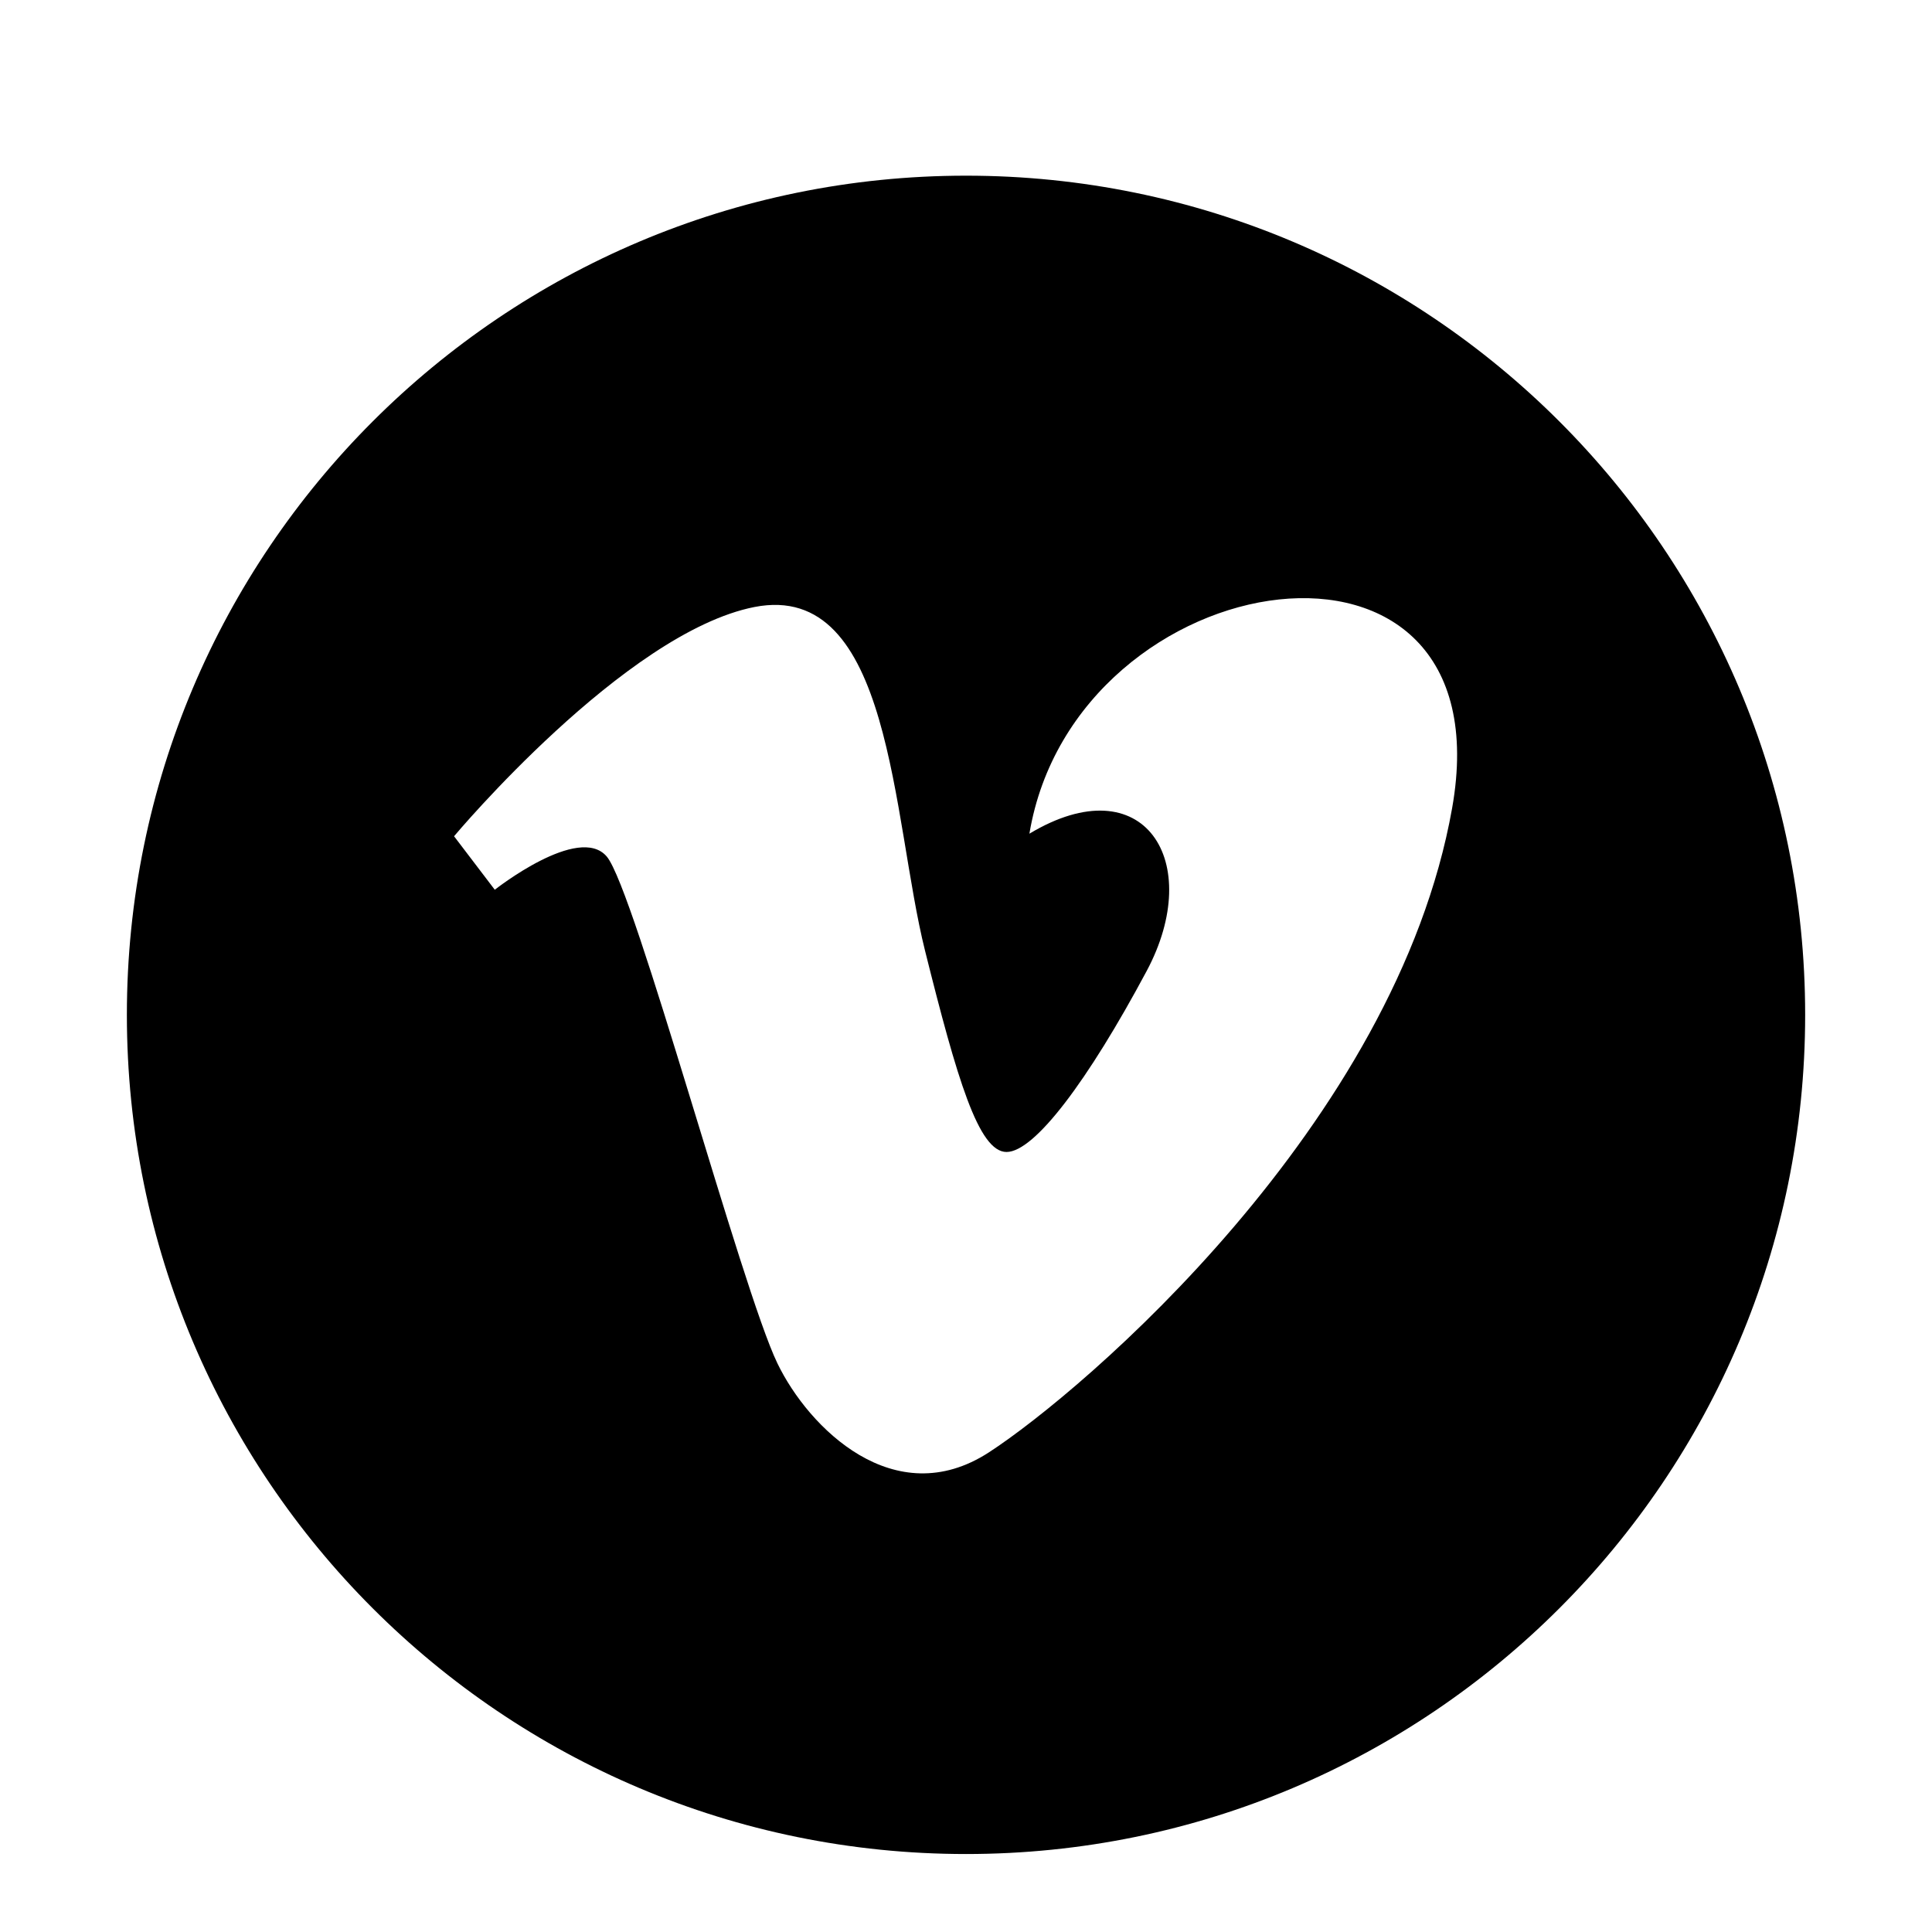 <?xml version="1.0" ?><!DOCTYPE svg  PUBLIC '-//W3C//DTD SVG 1.1//EN'  'http://www.w3.org/Graphics/SVG/1.1/DTD/svg11.dtd'><svg enable-background="new 0 0 56.693 56.693" height="56.693px" id="Layer_1" version="1.1" viewBox="0 0 56.693 56.693" width="56.693px" xml:space="preserve" xmlns="http://www.w3.org/2000/svg" xmlns:xlink="http://www.w3.org/1999/xlink"><path d="M28.348,5.155c-13.6,0-24.625,11.025-24.625,24.625c0,13.602,11.025,24.625,24.625,24.625  c13.6,0,24.623-11.023,24.623-24.625C52.971,16.18,41.947,5.155,28.348,5.155z M42.611,23.716  c-1.645,9.268-10.834,17.113-13.598,18.906c-2.766,1.789-5.287-0.721-6.201-2.617c-1.047-2.164-4.185-13.896-5.006-14.869  c-0.822-0.973-3.287,0.973-3.287,0.973l-1.195-1.57c0,0,5.006-5.977,8.815-6.727c4.039-0.789,4.033,6.204,5.006,10.088  c0.939,3.758,1.57,5.904,2.391,5.904c0.822,0,2.391-2.092,4.109-5.305c1.721-3.215-0.074-6.055-3.438-4.035  C31.553,16.395,44.256,14.454,42.611,23.716z"/></svg>